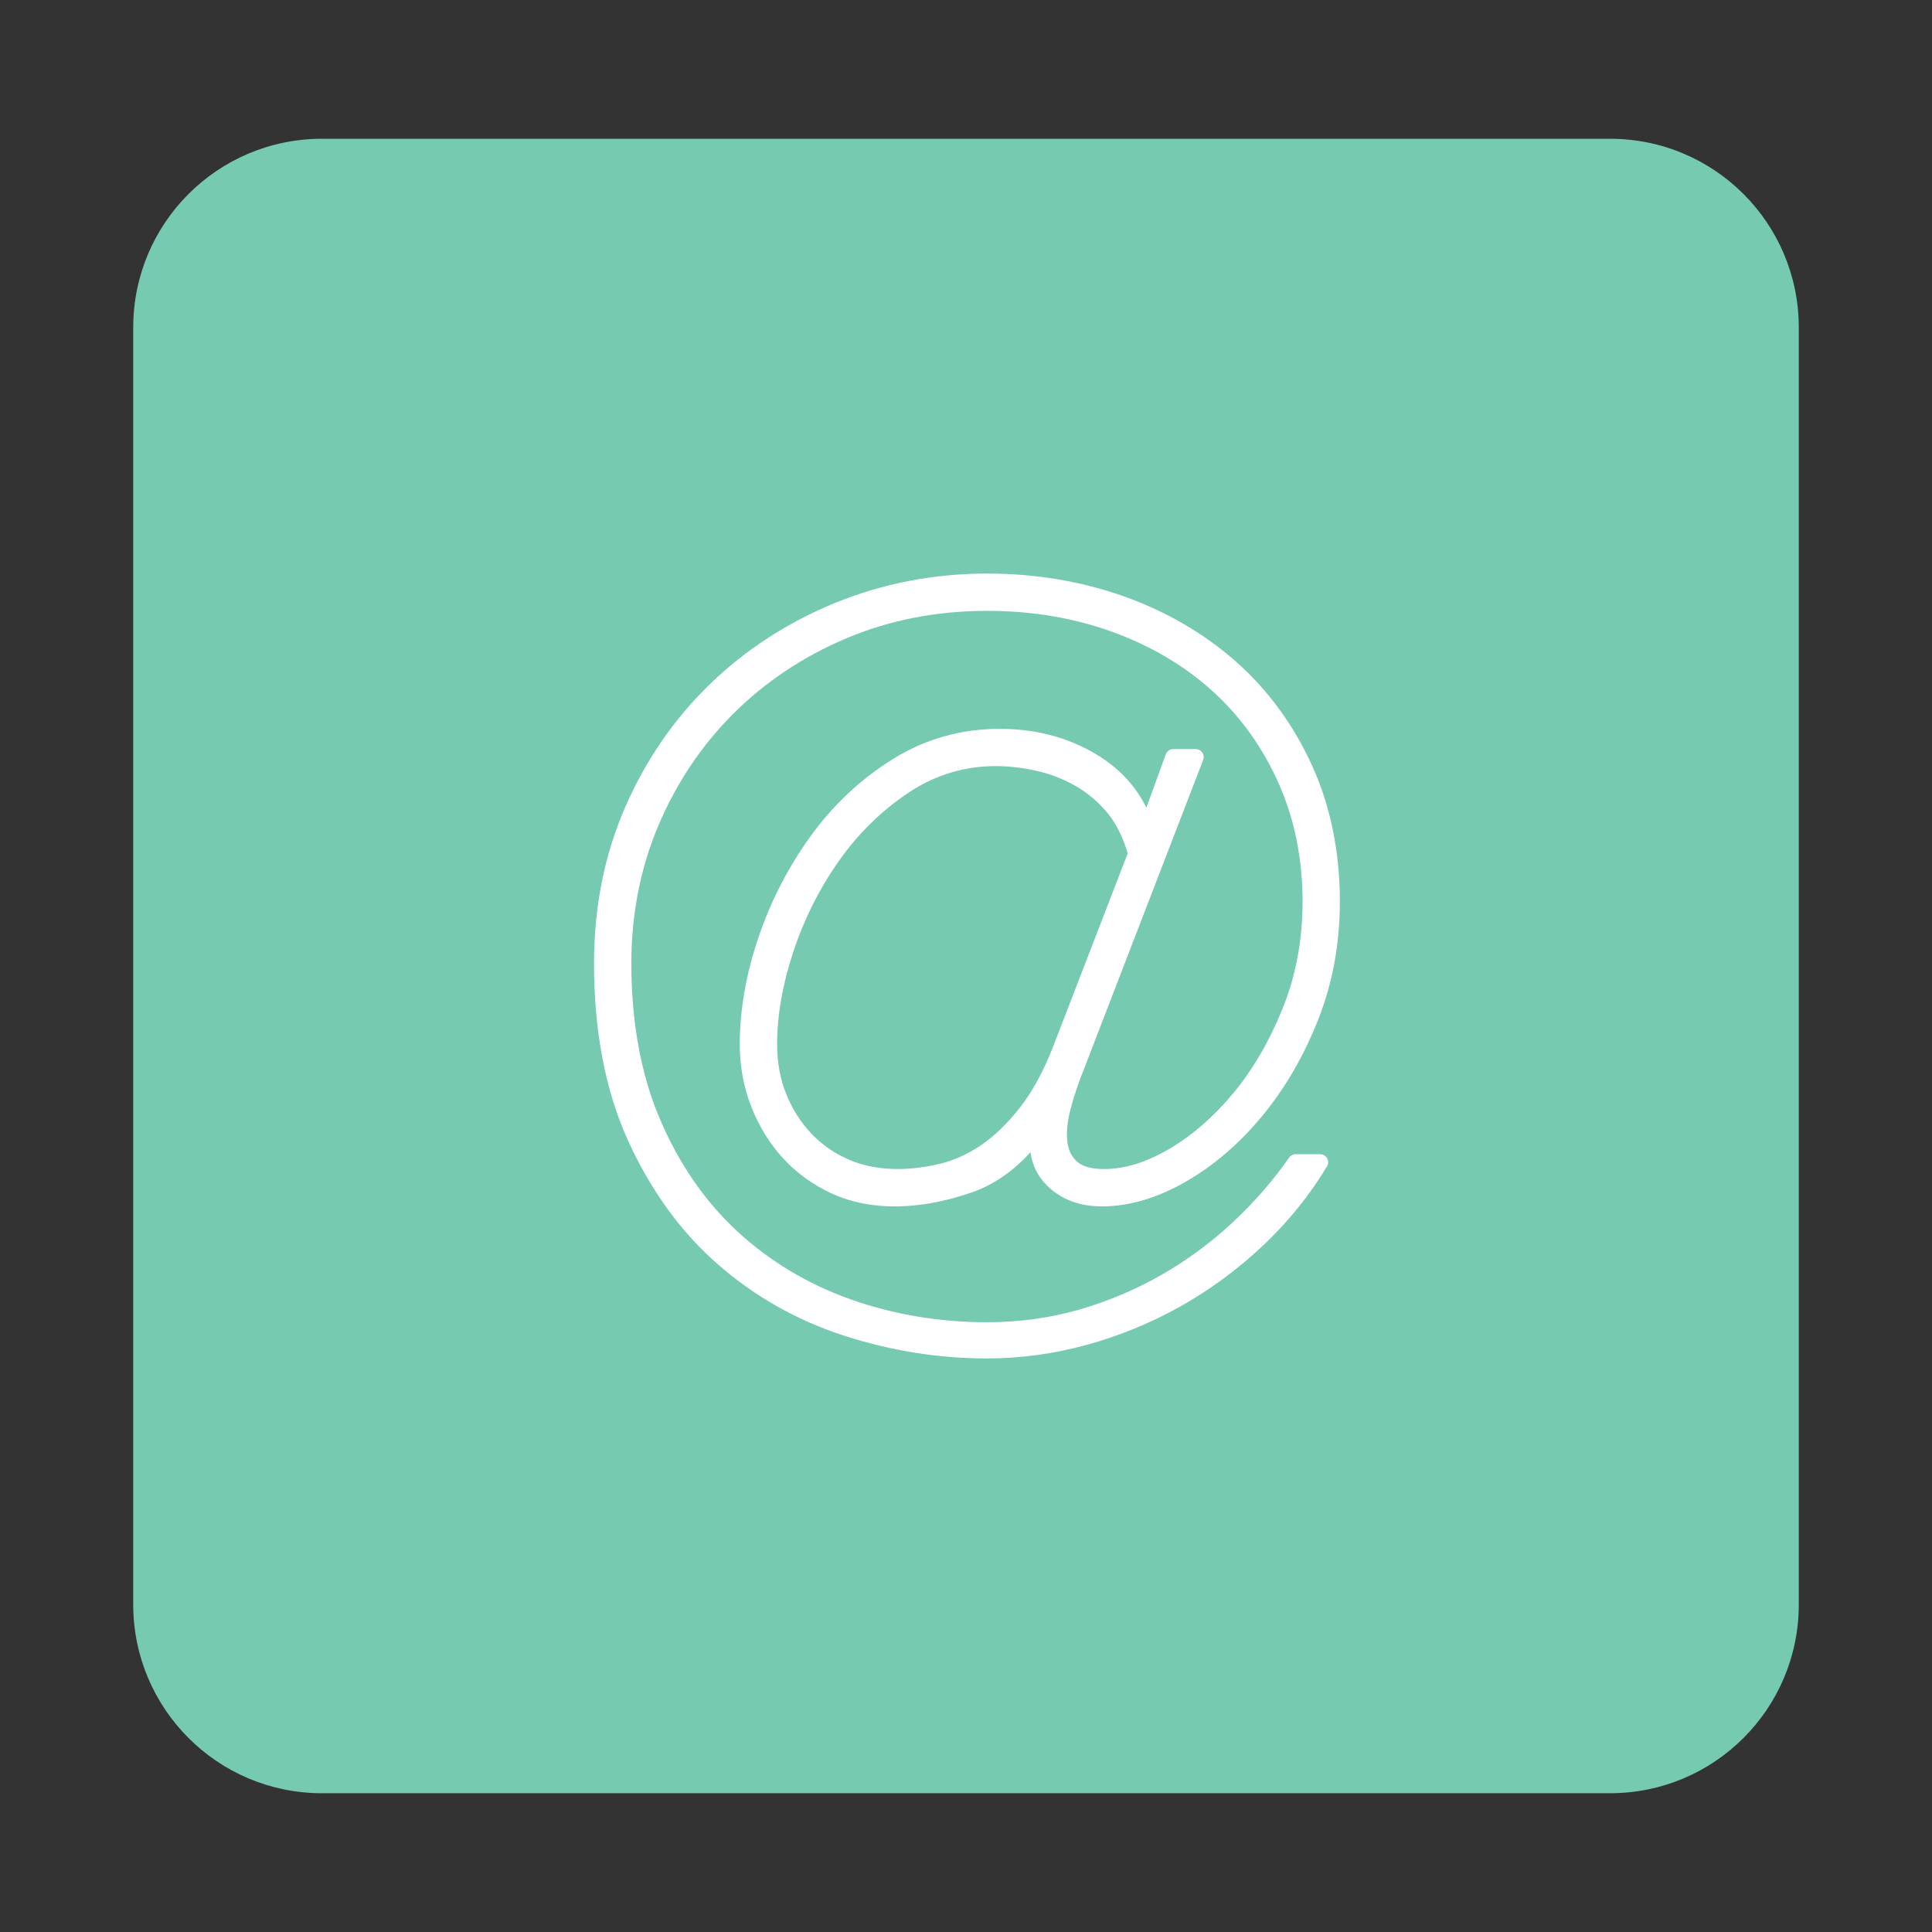 <svg xmlns="http://www.w3.org/2000/svg" xmlns:xlink="http://www.w3.org/1999/xlink" width="1024" zoomAndPan="magnify" viewBox="0 0 768 768" height="1024" preserveAspectRatio="xMidYMid meet" version="1.0"><rect x="0" y="0" width="768" height="768" fill="#333333" stroke="none"/><defs><clipPath id="41459e2e00"><path d="M 52.957 55.164 L 715.043 55.164 L 715.043 712.836 L 52.957 712.836 Z M 52.957 55.164 " clip-rule="nonzero"/></clipPath><clipPath id="e89d9ecc42"><path d="M 127.957 55.164 L 640.043 55.164 C 681.465 55.164 715.043 88.746 715.043 130.164 L 715.043 637.836 C 715.043 679.254 681.465 712.836 640.043 712.836 L 127.957 712.836 C 86.535 712.836 52.957 679.254 52.957 637.836 L 52.957 130.164 C 52.957 88.746 86.535 55.164 127.957 55.164 " clip-rule="nonzero"/></clipPath><clipPath id="64c8060e63"><path d="M 236 228.004 L 533 228.004 L 533 540.004 L 236 540.004 Z M 236 228.004 " clip-rule="nonzero"/></clipPath></defs><g clip-path="url(#41459e2e00)"><g clip-path="url(#e89d9ecc42)"><path fill="#76cab2" d="M 52.957 55.164 L 715.043 55.164 L 715.043 712.836 L 52.957 712.836 Z M 52.957 55.164 " fill-opacity="1" fill-rule="nonzero"/></g></g><g clip-path="url(#64c8060e63)"><path fill="#ffffff" d="M 524.793 458.816 L 515.059 458.816 C 514.016 458.816 513.039 459.324 512.449 460.176 C 506.109 469.27 498.574 477.918 490.043 485.883 C 481.535 493.848 471.992 500.879 461.672 506.801 C 451.371 512.695 440.301 517.355 428.758 520.66 C 417.234 523.945 405.004 525.609 392.418 525.609 C 373.422 525.609 355.137 522.547 338.078 516.484 C 321.098 510.469 305.961 501.375 293.082 489.461 C 280.215 477.566 269.875 462.57 262.344 444.895 C 254.797 427.207 250.969 406.367 250.969 382.949 C 250.969 363.445 254.578 345.012 261.715 328.164 C 268.836 311.316 278.852 296.363 291.48 283.73 C 304.094 271.125 319.199 261.047 336.359 253.766 C 353.5 246.504 372.363 242.816 392.418 242.816 C 410.273 242.816 427.113 245.66 442.492 251.285 C 457.812 256.895 471.188 264.859 482.254 274.953 C 493.281 285.031 502.059 297.332 508.34 311.512 C 514.613 325.699 517.793 341.477 517.793 358.414 C 517.793 373.43 515.168 387.617 509.984 400.566 C 504.773 413.594 498.18 424.965 490.395 434.383 C 482.641 443.77 474.035 451.277 464.805 456.715 C 455.781 462.023 447.07 464.719 438.93 464.719 C 434.082 464.719 430.508 463.77 428.312 461.898 C 426.082 460.004 424.781 457.477 424.332 454.152 C 423.82 450.492 424.223 446.066 425.527 441.012 C 426.891 435.695 428.84 429.934 431.336 423.828 L 478.277 302.082 C 478.656 301.109 478.527 300 477.93 299.133 C 477.328 298.27 476.348 297.754 475.305 297.754 L 466.418 297.754 C 465.078 297.754 463.883 298.594 463.422 299.848 L 455.703 321.07 C 451.363 312.246 444.586 305.062 435.477 299.676 C 424.305 293.066 411.52 289.719 397.488 289.719 C 382.008 289.719 367.637 293.801 354.773 301.836 C 342.066 309.773 331.09 320.082 322.16 332.473 C 313.273 344.797 306.297 358.371 301.426 372.844 C 296.547 387.316 294.066 401.527 294.066 415.07 C 294.066 423.898 295.637 432.332 298.73 440.141 C 301.828 447.945 306.094 454.824 311.406 460.566 C 316.746 466.355 323.211 471.016 330.602 474.41 C 346.812 481.863 366.547 480.781 386.039 474.102 C 394.703 471.141 402.621 465.738 409.66 457.988 C 410.285 463.102 412.457 467.531 416.164 471.23 C 421.691 476.758 429.062 479.559 438.082 479.559 C 448.746 479.559 459.883 476.285 471.168 469.852 C 482.312 463.488 492.566 454.707 501.645 443.75 C 510.684 432.848 518.188 419.973 523.934 405.477 C 529.699 390.945 532.617 375.117 532.617 358.434 C 532.617 338.637 528.891 320.406 521.543 304.273 C 514.207 288.156 504.051 274.281 491.371 263.051 C 478.707 251.84 463.699 243.098 446.766 237.066 C 429.859 231.055 411.57 228.004 392.418 228.004 C 371.234 228.004 350.91 231.926 332.004 239.656 C 313.113 247.383 296.344 258.27 282.145 272.016 C 267.957 285.77 256.625 302.254 248.453 321.02 C 240.277 339.789 236.133 360.629 236.133 382.953 C 236.133 410.055 240.711 433.824 249.746 453.605 C 258.777 473.371 270.785 489.883 285.438 502.66 C 300.082 515.426 316.961 524.961 335.609 530.977 C 354.152 536.969 373.262 540.004 392.41 540.004 C 405.598 540.004 418.902 538.191 431.949 534.613 C 444.945 531.039 457.488 525.902 469.246 519.312 C 480.953 512.746 491.973 504.621 502.016 495.18 C 512.055 485.711 520.633 475.098 527.512 463.637 C 528.105 462.656 528.117 461.426 527.551 460.434 C 526.996 459.434 525.941 458.816 524.793 458.816 Z M 448.277 339.25 L 418.637 416.031 C 414.809 425.871 410.34 434.059 405.359 440.375 C 400.367 446.703 395.137 451.742 389.805 455.352 C 384.5 458.93 378.941 461.398 373.305 462.707 C 360.246 465.754 347.703 465.426 337.441 460.98 C 331.664 458.484 326.613 454.969 322.43 450.512 C 318.219 446.047 314.871 440.77 312.496 434.816 C 310.121 428.883 308.918 422.242 308.918 415.066 C 308.918 403.609 311.07 391.297 315.312 378.445 C 319.562 365.566 325.605 353.461 333.289 342.496 C 340.926 331.59 350.254 322.406 361 315.199 C 371.559 308.125 383.27 304.535 395.812 304.535 C 400.914 304.535 406.297 305.152 411.824 306.363 C 417.266 307.559 422.52 309.582 427.434 312.359 C 432.281 315.117 436.605 318.777 440.293 323.242 C 443.746 327.457 446.43 332.836 448.277 339.25 Z M 448.277 339.25 " fill-opacity="1" fill-rule="nonzero"/></g></svg>